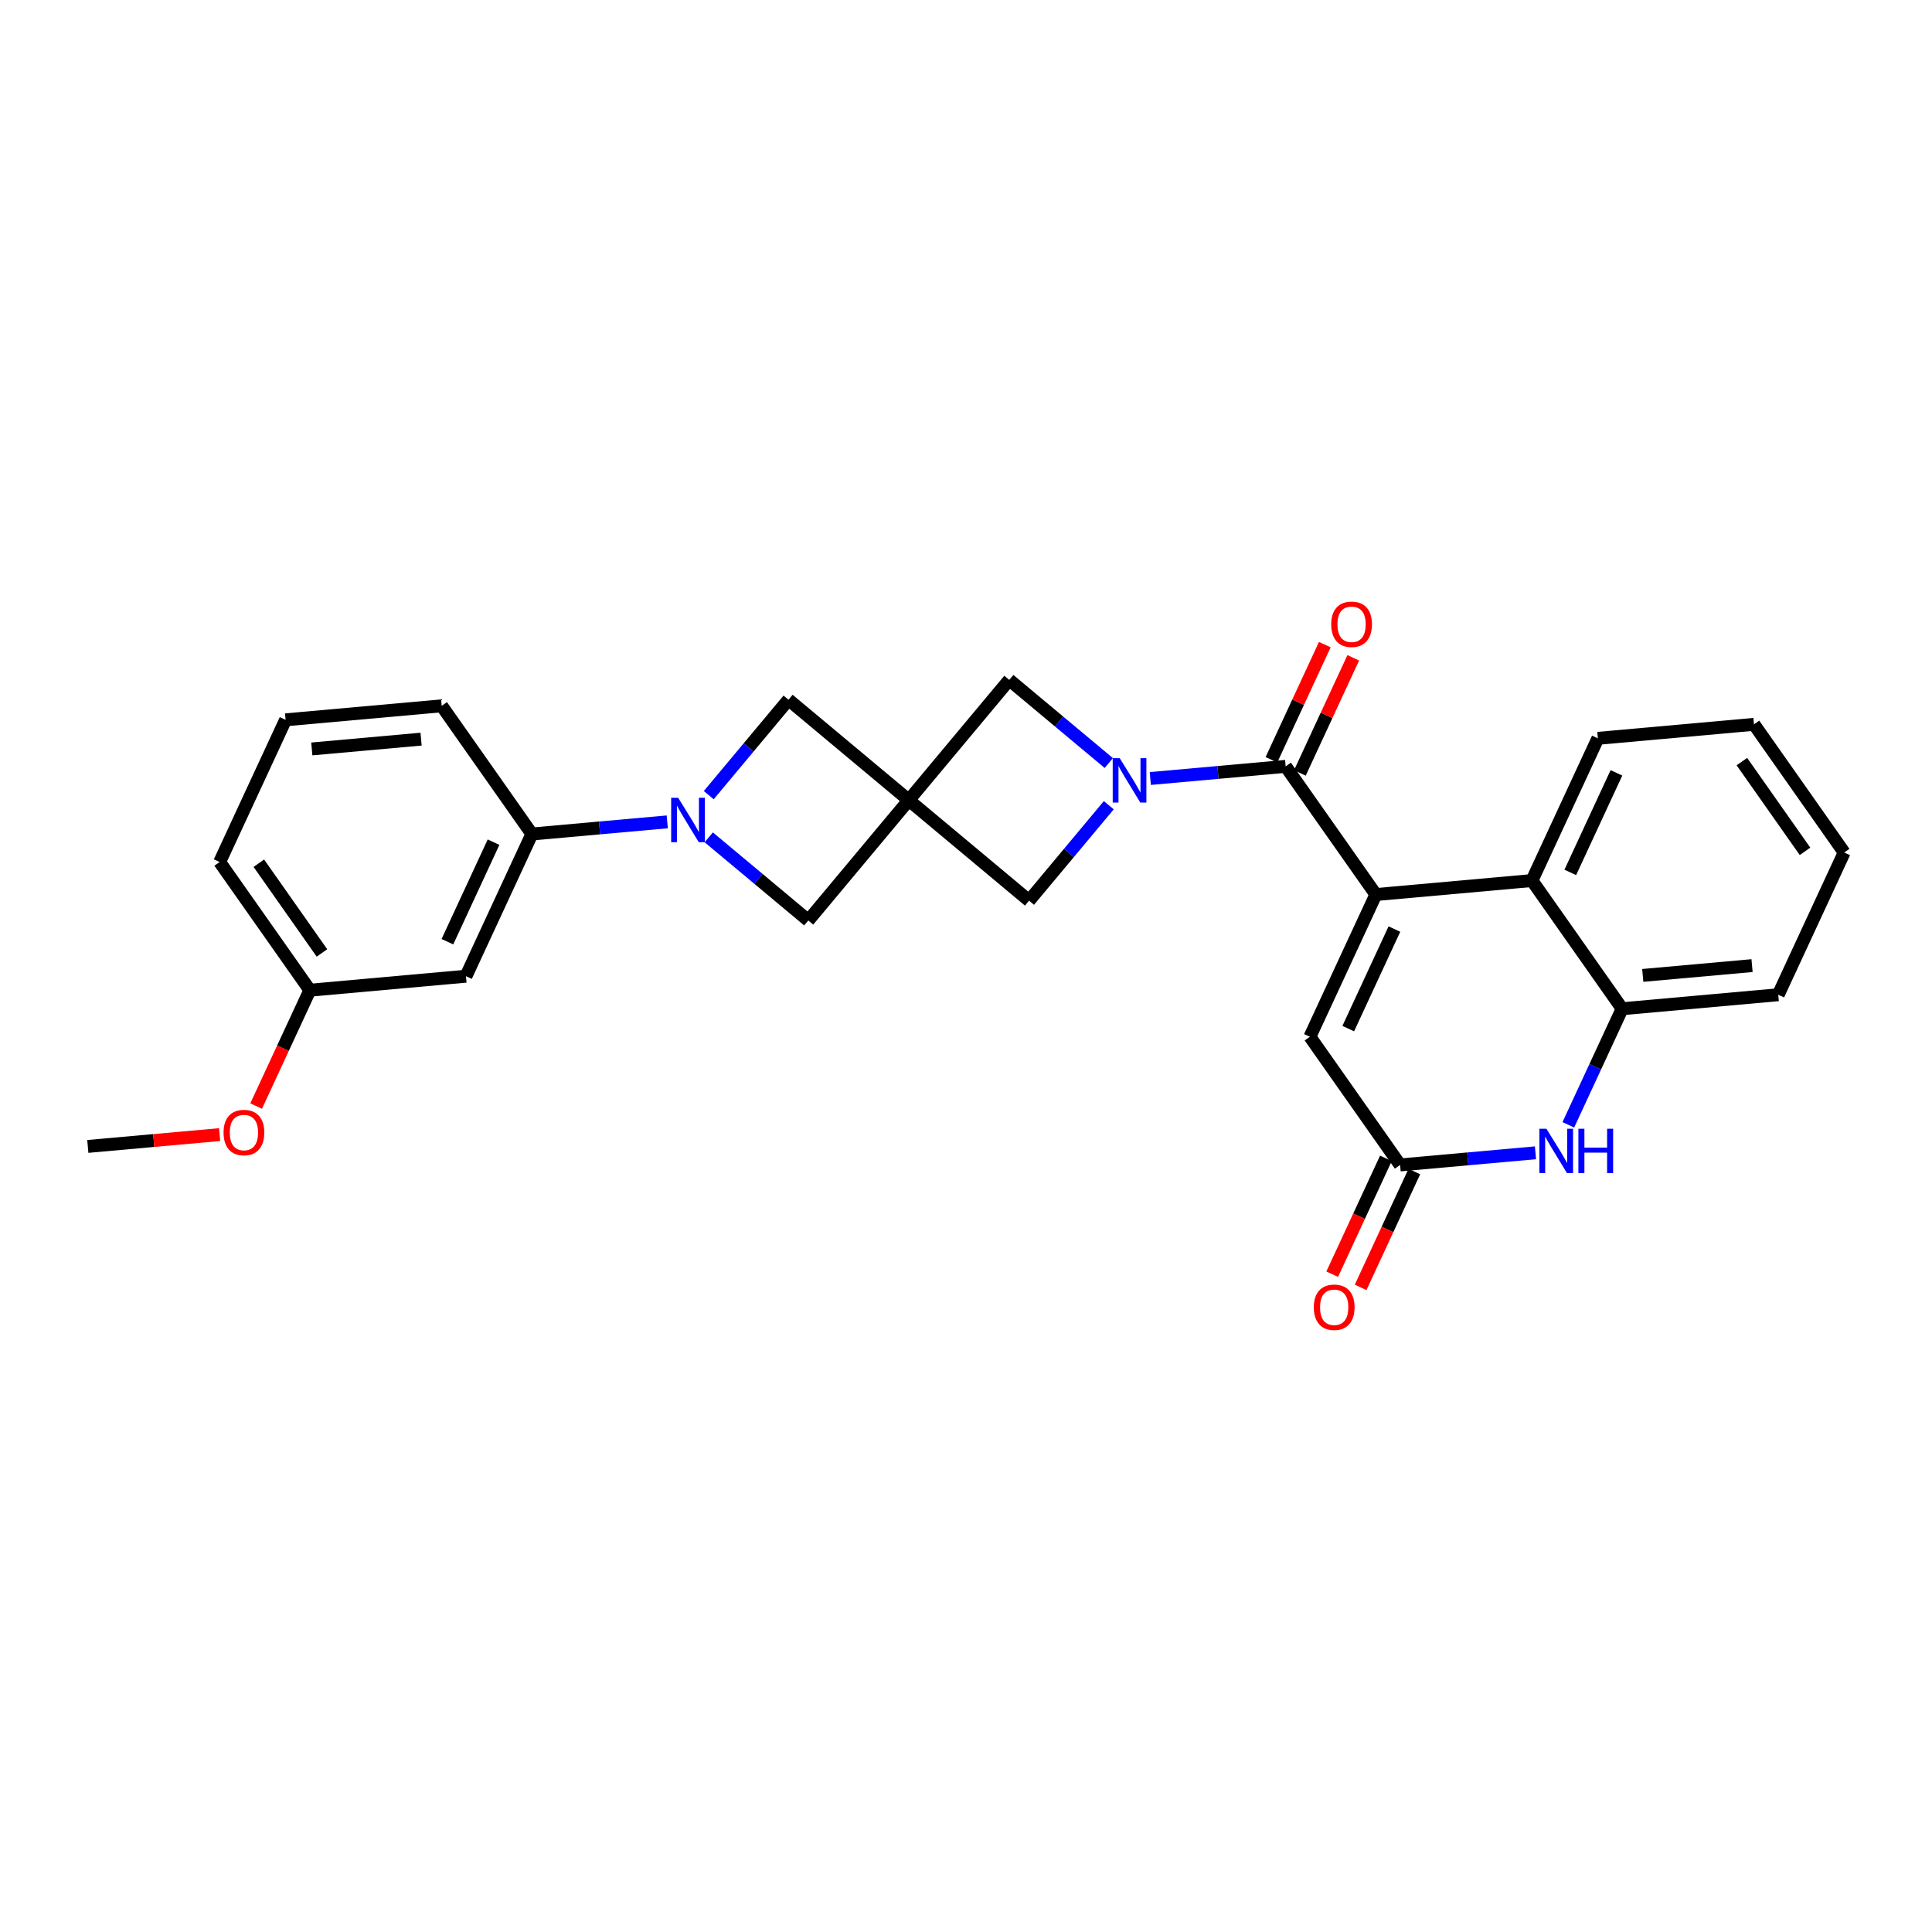 <?xml version='1.0' encoding='iso-8859-1'?>
<svg version='1.1' baseProfile='full'
              xmlns='http://www.w3.org/2000/svg'
                      xmlns:rdkit='http://www.rdkit.org/xml'
                      xmlns:xlink='http://www.w3.org/1999/xlink'
                  xml:space='preserve'
width='300px' height='300px' viewBox='0 0 300 300'>
<!-- END OF HEADER -->
<rect style='opacity:1.0;fill:#FFFFFF;stroke:none' width='300' height='300' x='0' y='0'> </rect>
<rect style='opacity:1.0;fill:#FFFFFF;stroke:none' width='300' height='300' x='0' y='0'> </rect>
<path class='bond-0 atom-0 atom-1' d='M 13.636,178.017 L 23.871,177.099' style='fill:none;fill-rule:evenodd;stroke:#000000;stroke-width:2.0px;stroke-linecap:butt;stroke-linejoin:miter;stroke-opacity:1' />
<path class='bond-0 atom-0 atom-1' d='M 23.871,177.099 L 34.105,176.18' style='fill:none;fill-rule:evenodd;stroke:#FF0000;stroke-width:2.0px;stroke-linecap:butt;stroke-linejoin:miter;stroke-opacity:1' />
<path class='bond-1 atom-1 atom-2' d='M 39.775,171.748 L 43.944,162.754' style='fill:none;fill-rule:evenodd;stroke:#FF0000;stroke-width:2.0px;stroke-linecap:butt;stroke-linejoin:miter;stroke-opacity:1' />
<path class='bond-1 atom-1 atom-2' d='M 43.944,162.754 L 48.114,153.761' style='fill:none;fill-rule:evenodd;stroke:#000000;stroke-width:2.0px;stroke-linecap:butt;stroke-linejoin:miter;stroke-opacity:1' />
<path class='bond-2 atom-2 atom-3' d='M 48.114,153.761 L 34.109,133.855' style='fill:none;fill-rule:evenodd;stroke:#000000;stroke-width:2.0px;stroke-linecap:butt;stroke-linejoin:miter;stroke-opacity:1' />
<path class='bond-2 atom-2 atom-3' d='M 49.994,147.974 L 40.191,134.04' style='fill:none;fill-rule:evenodd;stroke:#000000;stroke-width:2.0px;stroke-linecap:butt;stroke-linejoin:miter;stroke-opacity:1' />
<path class='bond-27 atom-27 atom-2' d='M 72.355,151.585 L 48.114,153.761' style='fill:none;fill-rule:evenodd;stroke:#000000;stroke-width:2.0px;stroke-linecap:butt;stroke-linejoin:miter;stroke-opacity:1' />
<path class='bond-3 atom-3 atom-4' d='M 34.109,133.855 L 44.346,111.774' style='fill:none;fill-rule:evenodd;stroke:#000000;stroke-width:2.0px;stroke-linecap:butt;stroke-linejoin:miter;stroke-opacity:1' />
<path class='bond-4 atom-4 atom-5' d='M 44.346,111.774 L 68.587,109.599' style='fill:none;fill-rule:evenodd;stroke:#000000;stroke-width:2.0px;stroke-linecap:butt;stroke-linejoin:miter;stroke-opacity:1' />
<path class='bond-4 atom-4 atom-5' d='M 48.417,116.296 L 65.386,114.773' style='fill:none;fill-rule:evenodd;stroke:#000000;stroke-width:2.0px;stroke-linecap:butt;stroke-linejoin:miter;stroke-opacity:1' />
<path class='bond-5 atom-5 atom-6' d='M 68.587,109.599 L 82.591,129.504' style='fill:none;fill-rule:evenodd;stroke:#000000;stroke-width:2.0px;stroke-linecap:butt;stroke-linejoin:miter;stroke-opacity:1' />
<path class='bond-6 atom-6 atom-7' d='M 82.591,129.504 L 93.1,128.561' style='fill:none;fill-rule:evenodd;stroke:#000000;stroke-width:2.0px;stroke-linecap:butt;stroke-linejoin:miter;stroke-opacity:1' />
<path class='bond-6 atom-6 atom-7' d='M 93.1,128.561 L 103.61,127.618' style='fill:none;fill-rule:evenodd;stroke:#0000FF;stroke-width:2.0px;stroke-linecap:butt;stroke-linejoin:miter;stroke-opacity:1' />
<path class='bond-26 atom-6 atom-27' d='M 82.591,129.504 L 72.355,151.585' style='fill:none;fill-rule:evenodd;stroke:#000000;stroke-width:2.0px;stroke-linecap:butt;stroke-linejoin:miter;stroke-opacity:1' />
<path class='bond-26 atom-6 atom-27' d='M 76.639,130.769 L 69.474,146.226' style='fill:none;fill-rule:evenodd;stroke:#000000;stroke-width:2.0px;stroke-linecap:butt;stroke-linejoin:miter;stroke-opacity:1' />
<path class='bond-7 atom-7 atom-8' d='M 110.054,130.021 L 117.783,136.476' style='fill:none;fill-rule:evenodd;stroke:#0000FF;stroke-width:2.0px;stroke-linecap:butt;stroke-linejoin:miter;stroke-opacity:1' />
<path class='bond-7 atom-7 atom-8' d='M 117.783,136.476 L 125.511,142.932' style='fill:none;fill-rule:evenodd;stroke:#000000;stroke-width:2.0px;stroke-linecap:butt;stroke-linejoin:miter;stroke-opacity:1' />
<path class='bond-28 atom-26 atom-7' d='M 122.435,108.65 L 116.244,116.061' style='fill:none;fill-rule:evenodd;stroke:#000000;stroke-width:2.0px;stroke-linecap:butt;stroke-linejoin:miter;stroke-opacity:1' />
<path class='bond-28 atom-26 atom-7' d='M 116.244,116.061 L 110.054,123.471' style='fill:none;fill-rule:evenodd;stroke:#0000FF;stroke-width:2.0px;stroke-linecap:butt;stroke-linejoin:miter;stroke-opacity:1' />
<path class='bond-8 atom-8 atom-9' d='M 125.511,142.932 L 141.114,124.252' style='fill:none;fill-rule:evenodd;stroke:#000000;stroke-width:2.0px;stroke-linecap:butt;stroke-linejoin:miter;stroke-opacity:1' />
<path class='bond-9 atom-9 atom-10' d='M 141.114,124.252 L 159.793,139.855' style='fill:none;fill-rule:evenodd;stroke:#000000;stroke-width:2.0px;stroke-linecap:butt;stroke-linejoin:miter;stroke-opacity:1' />
<path class='bond-25 atom-9 atom-26' d='M 141.114,124.252 L 122.435,108.65' style='fill:none;fill-rule:evenodd;stroke:#000000;stroke-width:2.0px;stroke-linecap:butt;stroke-linejoin:miter;stroke-opacity:1' />
<path class='bond-29 atom-25 atom-9' d='M 156.716,105.573 L 141.114,124.252' style='fill:none;fill-rule:evenodd;stroke:#000000;stroke-width:2.0px;stroke-linecap:butt;stroke-linejoin:miter;stroke-opacity:1' />
<path class='bond-10 atom-10 atom-11' d='M 159.793,139.855 L 165.983,132.444' style='fill:none;fill-rule:evenodd;stroke:#000000;stroke-width:2.0px;stroke-linecap:butt;stroke-linejoin:miter;stroke-opacity:1' />
<path class='bond-10 atom-10 atom-11' d='M 165.983,132.444 L 172.173,125.034' style='fill:none;fill-rule:evenodd;stroke:#0000FF;stroke-width:2.0px;stroke-linecap:butt;stroke-linejoin:miter;stroke-opacity:1' />
<path class='bond-11 atom-11 atom-12' d='M 178.618,120.887 L 189.127,119.944' style='fill:none;fill-rule:evenodd;stroke:#0000FF;stroke-width:2.0px;stroke-linecap:butt;stroke-linejoin:miter;stroke-opacity:1' />
<path class='bond-11 atom-11 atom-12' d='M 189.127,119.944 L 199.636,119' style='fill:none;fill-rule:evenodd;stroke:#000000;stroke-width:2.0px;stroke-linecap:butt;stroke-linejoin:miter;stroke-opacity:1' />
<path class='bond-24 atom-11 atom-25' d='M 172.173,118.484 L 164.445,112.029' style='fill:none;fill-rule:evenodd;stroke:#0000FF;stroke-width:2.0px;stroke-linecap:butt;stroke-linejoin:miter;stroke-opacity:1' />
<path class='bond-24 atom-11 atom-25' d='M 164.445,112.029 L 156.716,105.573' style='fill:none;fill-rule:evenodd;stroke:#000000;stroke-width:2.0px;stroke-linecap:butt;stroke-linejoin:miter;stroke-opacity:1' />
<path class='bond-12 atom-12 atom-13' d='M 201.845,120.024 L 205.989,111.084' style='fill:none;fill-rule:evenodd;stroke:#000000;stroke-width:2.0px;stroke-linecap:butt;stroke-linejoin:miter;stroke-opacity:1' />
<path class='bond-12 atom-12 atom-13' d='M 205.989,111.084 L 210.134,102.144' style='fill:none;fill-rule:evenodd;stroke:#FF0000;stroke-width:2.0px;stroke-linecap:butt;stroke-linejoin:miter;stroke-opacity:1' />
<path class='bond-12 atom-12 atom-13' d='M 197.428,117.977 L 201.573,109.037' style='fill:none;fill-rule:evenodd;stroke:#000000;stroke-width:2.0px;stroke-linecap:butt;stroke-linejoin:miter;stroke-opacity:1' />
<path class='bond-12 atom-12 atom-13' d='M 201.573,109.037 L 205.717,100.097' style='fill:none;fill-rule:evenodd;stroke:#FF0000;stroke-width:2.0px;stroke-linecap:butt;stroke-linejoin:miter;stroke-opacity:1' />
<path class='bond-13 atom-12 atom-14' d='M 199.636,119 L 213.641,138.906' style='fill:none;fill-rule:evenodd;stroke:#000000;stroke-width:2.0px;stroke-linecap:butt;stroke-linejoin:miter;stroke-opacity:1' />
<path class='bond-14 atom-14 atom-15' d='M 213.641,138.906 L 203.404,160.987' style='fill:none;fill-rule:evenodd;stroke:#000000;stroke-width:2.0px;stroke-linecap:butt;stroke-linejoin:miter;stroke-opacity:1' />
<path class='bond-14 atom-14 atom-15' d='M 216.522,144.265 L 209.356,159.722' style='fill:none;fill-rule:evenodd;stroke:#000000;stroke-width:2.0px;stroke-linecap:butt;stroke-linejoin:miter;stroke-opacity:1' />
<path class='bond-30 atom-24 atom-14' d='M 237.882,136.731 L 213.641,138.906' style='fill:none;fill-rule:evenodd;stroke:#000000;stroke-width:2.0px;stroke-linecap:butt;stroke-linejoin:miter;stroke-opacity:1' />
<path class='bond-15 atom-15 atom-16' d='M 203.404,160.987 L 217.409,180.892' style='fill:none;fill-rule:evenodd;stroke:#000000;stroke-width:2.0px;stroke-linecap:butt;stroke-linejoin:miter;stroke-opacity:1' />
<path class='bond-16 atom-16 atom-17' d='M 215.201,179.869 L 211.031,188.862' style='fill:none;fill-rule:evenodd;stroke:#000000;stroke-width:2.0px;stroke-linecap:butt;stroke-linejoin:miter;stroke-opacity:1' />
<path class='bond-16 atom-16 atom-17' d='M 211.031,188.862 L 206.862,197.856' style='fill:none;fill-rule:evenodd;stroke:#FF0000;stroke-width:2.0px;stroke-linecap:butt;stroke-linejoin:miter;stroke-opacity:1' />
<path class='bond-16 atom-16 atom-17' d='M 219.617,181.916 L 215.448,190.91' style='fill:none;fill-rule:evenodd;stroke:#000000;stroke-width:2.0px;stroke-linecap:butt;stroke-linejoin:miter;stroke-opacity:1' />
<path class='bond-16 atom-16 atom-17' d='M 215.448,190.91 L 211.278,199.903' style='fill:none;fill-rule:evenodd;stroke:#FF0000;stroke-width:2.0px;stroke-linecap:butt;stroke-linejoin:miter;stroke-opacity:1' />
<path class='bond-17 atom-16 atom-18' d='M 217.409,180.892 L 227.918,179.949' style='fill:none;fill-rule:evenodd;stroke:#000000;stroke-width:2.0px;stroke-linecap:butt;stroke-linejoin:miter;stroke-opacity:1' />
<path class='bond-17 atom-16 atom-18' d='M 227.918,179.949 L 238.427,179.006' style='fill:none;fill-rule:evenodd;stroke:#0000FF;stroke-width:2.0px;stroke-linecap:butt;stroke-linejoin:miter;stroke-opacity:1' />
<path class='bond-18 atom-18 atom-19' d='M 243.53,174.662 L 247.708,165.649' style='fill:none;fill-rule:evenodd;stroke:#0000FF;stroke-width:2.0px;stroke-linecap:butt;stroke-linejoin:miter;stroke-opacity:1' />
<path class='bond-18 atom-18 atom-19' d='M 247.708,165.649 L 251.886,156.636' style='fill:none;fill-rule:evenodd;stroke:#000000;stroke-width:2.0px;stroke-linecap:butt;stroke-linejoin:miter;stroke-opacity:1' />
<path class='bond-19 atom-19 atom-20' d='M 251.886,156.636 L 276.127,154.461' style='fill:none;fill-rule:evenodd;stroke:#000000;stroke-width:2.0px;stroke-linecap:butt;stroke-linejoin:miter;stroke-opacity:1' />
<path class='bond-19 atom-19 atom-20' d='M 255.087,151.462 L 272.056,149.939' style='fill:none;fill-rule:evenodd;stroke:#000000;stroke-width:2.0px;stroke-linecap:butt;stroke-linejoin:miter;stroke-opacity:1' />
<path class='bond-31 atom-24 atom-19' d='M 237.882,136.731 L 251.886,156.636' style='fill:none;fill-rule:evenodd;stroke:#000000;stroke-width:2.0px;stroke-linecap:butt;stroke-linejoin:miter;stroke-opacity:1' />
<path class='bond-20 atom-20 atom-21' d='M 276.127,154.461 L 286.364,132.38' style='fill:none;fill-rule:evenodd;stroke:#000000;stroke-width:2.0px;stroke-linecap:butt;stroke-linejoin:miter;stroke-opacity:1' />
<path class='bond-21 atom-21 atom-22' d='M 286.364,132.38 L 272.359,112.474' style='fill:none;fill-rule:evenodd;stroke:#000000;stroke-width:2.0px;stroke-linecap:butt;stroke-linejoin:miter;stroke-opacity:1' />
<path class='bond-21 atom-21 atom-22' d='M 280.282,132.195 L 270.479,118.261' style='fill:none;fill-rule:evenodd;stroke:#000000;stroke-width:2.0px;stroke-linecap:butt;stroke-linejoin:miter;stroke-opacity:1' />
<path class='bond-22 atom-22 atom-23' d='M 272.359,112.474 L 248.118,114.65' style='fill:none;fill-rule:evenodd;stroke:#000000;stroke-width:2.0px;stroke-linecap:butt;stroke-linejoin:miter;stroke-opacity:1' />
<path class='bond-23 atom-23 atom-24' d='M 248.118,114.65 L 237.882,136.731' style='fill:none;fill-rule:evenodd;stroke:#000000;stroke-width:2.0px;stroke-linecap:butt;stroke-linejoin:miter;stroke-opacity:1' />
<path class='bond-23 atom-23 atom-24' d='M 250.999,120.009 L 243.833,135.466' style='fill:none;fill-rule:evenodd;stroke:#000000;stroke-width:2.0px;stroke-linecap:butt;stroke-linejoin:miter;stroke-opacity:1' />
<path  class='atom-1' d='M 34.713 175.861
Q 34.713 174.206, 35.531 173.281
Q 36.349 172.357, 37.877 172.357
Q 39.406 172.357, 40.224 173.281
Q 41.041 174.206, 41.041 175.861
Q 41.041 177.536, 40.214 178.49
Q 39.386 179.434, 37.877 179.434
Q 36.359 179.434, 35.531 178.49
Q 34.713 177.545, 34.713 175.861
M 37.877 178.655
Q 38.929 178.655, 39.493 177.954
Q 40.068 177.244, 40.068 175.861
Q 40.068 174.508, 39.493 173.827
Q 38.929 173.135, 37.877 173.135
Q 36.826 173.135, 36.252 173.817
Q 35.687 174.498, 35.687 175.861
Q 35.687 177.253, 36.252 177.954
Q 36.826 178.655, 37.877 178.655
' fill='#FF0000'/>
<path  class='atom-7' d='M 105.308 123.883
L 107.567 127.533
Q 107.791 127.894, 108.151 128.546
Q 108.511 129.198, 108.531 129.237
L 108.531 123.883
L 109.446 123.883
L 109.446 130.775
L 108.502 130.775
L 106.077 126.784
Q 105.795 126.317, 105.493 125.781
Q 105.201 125.246, 105.114 125.08
L 105.114 130.775
L 104.218 130.775
L 104.218 123.883
L 105.308 123.883
' fill='#0000FF'/>
<path  class='atom-11' d='M 173.872 117.73
L 176.131 121.38
Q 176.355 121.741, 176.715 122.393
Q 177.075 123.045, 177.094 123.084
L 177.094 117.73
L 178.01 117.73
L 178.01 124.622
L 177.065 124.622
L 174.641 120.631
Q 174.359 120.163, 174.057 119.628
Q 173.765 119.093, 173.677 118.927
L 173.677 124.622
L 172.782 124.622
L 172.782 117.73
L 173.872 117.73
' fill='#0000FF'/>
<path  class='atom-13' d='M 206.709 96.939
Q 206.709 95.284, 207.527 94.359
Q 208.345 93.434, 209.873 93.434
Q 211.401 93.434, 212.219 94.359
Q 213.037 95.284, 213.037 96.939
Q 213.037 98.614, 212.209 99.567
Q 211.382 100.512, 209.873 100.512
Q 208.354 100.512, 207.527 99.567
Q 206.709 98.623, 206.709 96.939
M 209.873 99.733
Q 210.924 99.733, 211.489 99.032
Q 212.063 98.321, 212.063 96.939
Q 212.063 95.586, 211.489 94.904
Q 210.924 94.213, 209.873 94.213
Q 208.822 94.213, 208.247 94.895
Q 207.683 95.576, 207.683 96.939
Q 207.683 98.331, 208.247 99.032
Q 208.822 99.733, 209.873 99.733
' fill='#FF0000'/>
<path  class='atom-17' d='M 204.008 202.993
Q 204.008 201.338, 204.826 200.413
Q 205.644 199.488, 207.172 199.488
Q 208.701 199.488, 209.519 200.413
Q 210.336 201.338, 210.336 202.993
Q 210.336 204.667, 209.509 205.621
Q 208.681 206.566, 207.172 206.566
Q 205.654 206.566, 204.826 205.621
Q 204.008 204.677, 204.008 202.993
M 207.172 205.787
Q 208.224 205.787, 208.789 205.086
Q 209.363 204.375, 209.363 202.993
Q 209.363 201.64, 208.789 200.958
Q 208.224 200.267, 207.172 200.267
Q 206.121 200.267, 205.547 200.948
Q 204.982 201.63, 204.982 202.993
Q 204.982 204.385, 205.547 205.086
Q 206.121 205.787, 207.172 205.787
' fill='#FF0000'/>
<path  class='atom-18' d='M 240.126 175.271
L 242.385 178.921
Q 242.609 179.282, 242.969 179.934
Q 243.329 180.586, 243.349 180.625
L 243.349 175.271
L 244.264 175.271
L 244.264 182.163
L 243.319 182.163
L 240.895 178.172
Q 240.613 177.705, 240.311 177.169
Q 240.019 176.634, 239.932 176.468
L 239.932 182.163
L 239.036 182.163
L 239.036 175.271
L 240.126 175.271
' fill='#0000FF'/>
<path  class='atom-18' d='M 245.091 175.271
L 246.026 175.271
L 246.026 178.201
L 249.55 178.201
L 249.55 175.271
L 250.485 175.271
L 250.485 182.163
L 249.55 182.163
L 249.55 178.98
L 246.026 178.98
L 246.026 182.163
L 245.091 182.163
L 245.091 175.271
' fill='#0000FF'/>
</svg>
